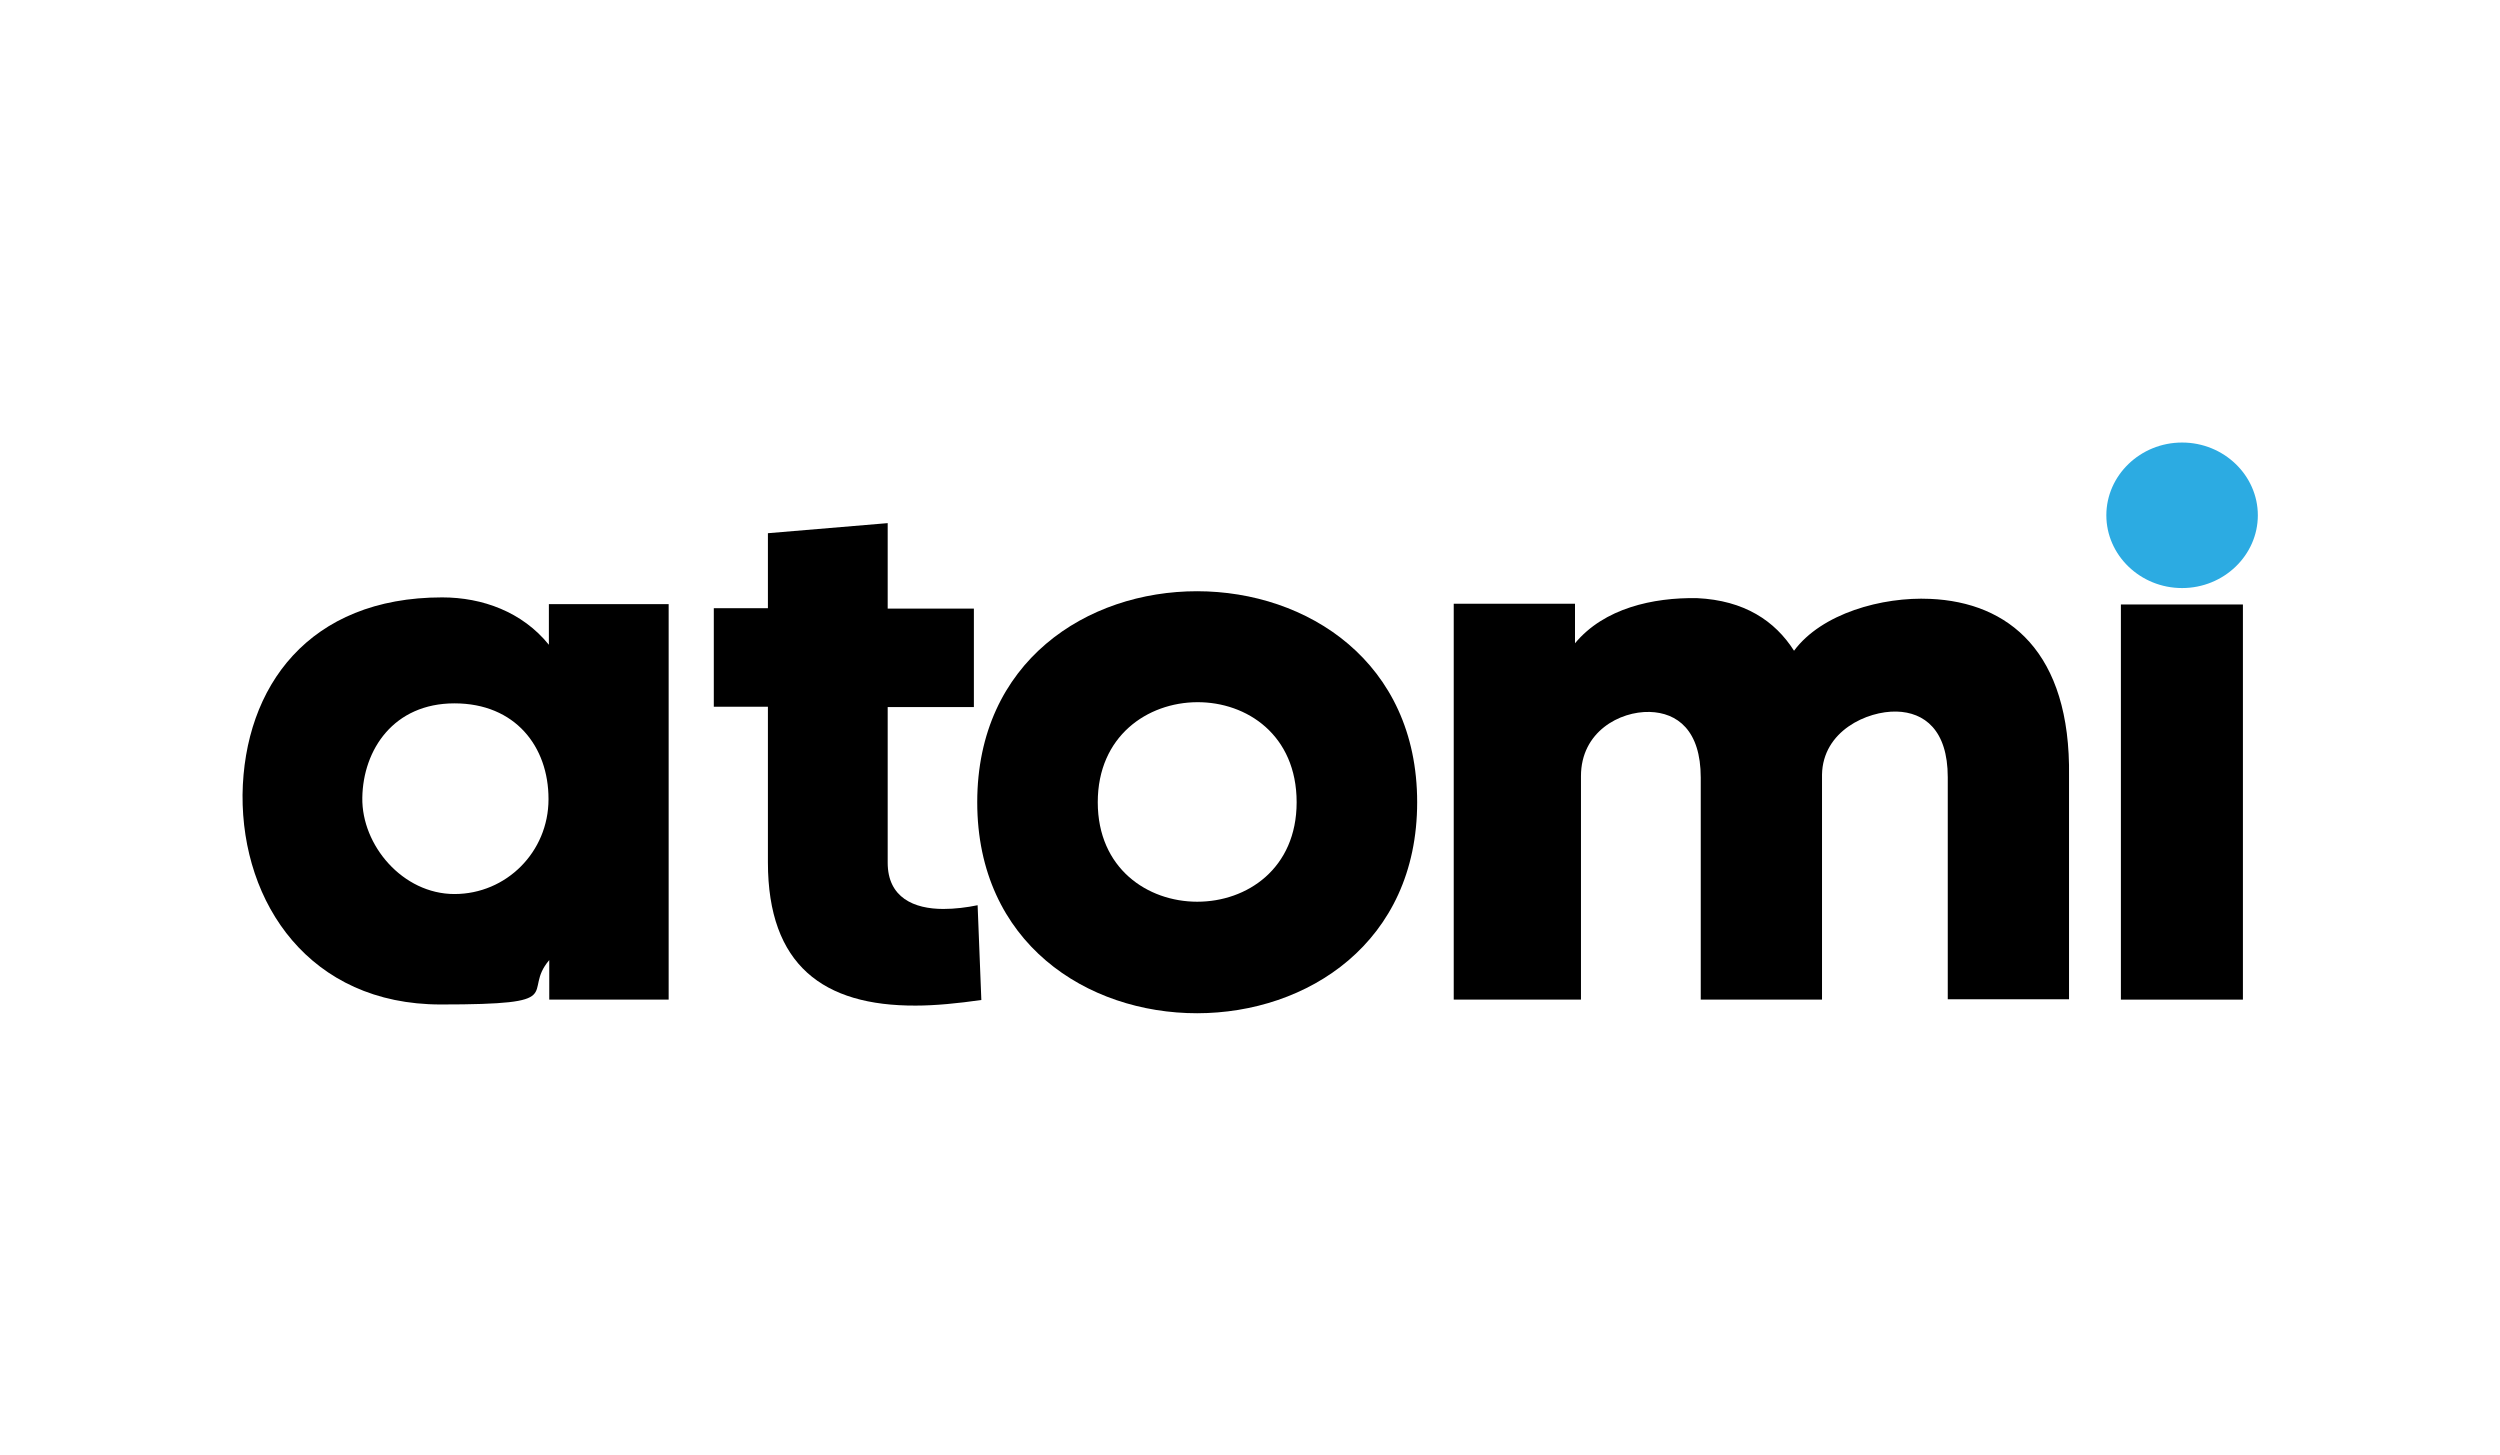 <svg xmlns="http://www.w3.org/2000/svg" id="Layer_1" viewBox="0 0 670 390"><defs><style>      .st0 {        fill: #2cabe2;      }      .st1 {        fill: #fff;      }      .st1, .st2, .st3, .st4, .st5, .st6 {        display: none;      }      .st2 {        fill: #231f20;      }      .st3 {        fill: #53c7dd;      }      .st5, .st6 {        fill: none;      }      .st6 {        stroke: #231f20;        stroke-miterlimit: 17.4;      }    </style></defs><rect class="st4" x="82" y="86.9" width="507.7" height="173.4"></rect><path class="st1" d="M527.3,154.8v74.9h18v-74.9h-18ZM336.8,146.9c-6.6-6.9-15.9-10.3-27.9-10.3s-21.3,3.4-27.9,10.3c-6.6,6.9-9.9,16.6-9.9,29.2v14.9c0,12.7,3.3,22.5,9.9,29.5,6.6,7,15.9,10.5,27.9,10.5,12,0,21.3-3.5,27.9-10.4s9.9-16.7,9.9-29.3v-15.2c0-12.6-3.3-22.3-9.9-29.2ZM328.7,191.3c0,7.2-1.7,12.7-5.2,16.7-3.5,3.9-8.4,5.9-14.7,5.9-6.3,0-11.2-2-14.6-5.9s-5.1-9.5-5.1-16.7v-15.2c0-7.1,1.7-12.6,5.1-16.5,3.4-3.9,8.3-5.8,14.6-5.8s11.2,1.9,14.7,5.8,5.2,9.4,5.2,16.5v15.2Z"></path><path class="st1" d="M499.9,174v55.7h-18v-55.6c0-6.4-1.7-11.4-5-15-3.3-3.6-8-5.4-14.1-5.4-5.6,0-9.9,1.7-13,5.1-3.1,3.4-4.6,8.3-4.6,14.5h0v56.3h-18v-55.6c0-6.4-1.6-11.4-4.8-15s-7.7-5.4-13.5-5.4c-5.9,0-10.4,1.6-13.6,4.7s-4.8,7.5-4.8,13.2v58.1h-18v-91.7h18v12.7c2.4-3.8,5.5-7.1,9.2-9.6,4.5-3,9.8-4.6,15.1-4.5,9.7,0,17.1,3.3,22.4,9.8,2,2.5,3.6,5.3,4.8,8.4,2.5-5.2,6.3-9.7,11-13.1,4.6-3.3,10.1-5,15.7-5,10,0,17.7,3.3,23.1,9.8,5.4,6.5,8.1,15.7,8.1,27.7Z"></path><path class="st1" d="M235.1,154.2v51.3c-.1,1.8.4,3.6,1.3,5.1.9,1.2,2.4,1.9,3.9,1.9h8.7v17.1h-10.4c-7.5,0-13-2.1-16.4-6.3-3.4-4.2-5.1-10.2-5.1-18v-51.2h-9.4v-16.2h9.4v-26.7h18v26.7h13.9v16.2h-13.9Z"></path><path class="st1" d="M177.9,145.5c-6.3-5.9-15.2-8.9-26.7-8.9-6.5,0-13,1.1-19,3.5-5.3,2.1-10,5.4-13.7,9.8l13.2,9c5.8-4.3,12.9-6.5,20.1-6.4,5.9,0,10.4,1.7,13.6,5s4.8,8,4.8,14v3.9h-25.2c-10.4,0-18.1,2.3-23.2,6.8s-7.7,11.3-7.7,20.4c0,9.6,2.8,16.7,8.4,21.4,5.6,4.7,14.1,7,25.3,7,3.5,0,6.9-.4,10.2-1.2,2.9-.7,5.6-1.9,8.1-3.6,1.5-1,2.9-2.2,4.1-3.6v7.1h17.1v-58.9c0-10.8-3.2-19.2-9.5-25.2ZM165,214.1c-3.4,1.5-8.5,2.2-15.4,2.2s-10.9-1.1-14-3.3c-3.1-2.2-4.7-5.7-4.7-10.4s1.2-7.5,3.5-9.6c2.4-2.1,5.9-3.1,10.5-3.1h25.2v17.3c0,3.1-1.7,5.4-5.2,6.9Z"></path><path class="st2" d="M575.8,298.9h-16.8v4.3h16.8v-4.3ZM558.4,310.2l8.9-25.8,8.9,25.8h4.9l-11.8-32h-3.8l-11.8,32h4.8ZM548.6,278.2h-22.5v4.3h22.5v-4.3ZM539.6,280.8h-4.5v29.3h4.5v-29.3ZM516,298.9h-16.8v4.3h16.8v-4.3ZM498.6,310.2l8.9-25.8,8.9,25.8h4.8l-11.8-32h-3.8l-11.8,32h4.8ZM467.3,278.2h-4.5v32h4.5v-32ZM472.9,310.2c3.9,0,6.9-1,9-3,2.1-2,3.2-4.8,3.2-8.5v-9c0-3.6-1.1-6.5-3.2-8.5s-5.1-3-9-3h-7.1v4.3h7.2c2-.1,4,.5,5.5,1.8,1.4,1.4,2.1,3.3,1.9,5.2v9.4c.1,1.9-.6,3.8-1.9,5.2-1.5,1.3-3.5,2-5.5,1.8h-7.2v4.3h7.1ZM414.6,292.4c-2.3.1-4.5,1.1-6.1,2.7-3,3.9-2.8,9.3.3,13,1.9,1.7,4.4,2.6,7,2.4,2.7,0,5.3-.6,7.6-1.9,2.1-1.4,3.8-3.3,4.8-5.6,1.2-2.8,1.7-5.9,1.6-8.9h-4.3c0,4-.8,7.1-2.3,9.2-1.4,2.1-3.9,3.4-6.4,3.3-1.6.1-3.2-.4-4.5-1.4-1.1-1-1.7-2.3-1.6-3.8,0-1.4.5-2.8,1.5-3.8,1.2-1,2.7-1.5,4.2-1.4l-1.9-3.8ZM432.2,310.2l-14.6-15.5c-1.1-1.2-2-2.5-2.7-3.9-.6-1.2-.9-2.6-.9-4,0-1.2.3-2.4,1.1-3.3.8-.8,1.9-1.2,3-1.1,1.1,0,2.2.3,3,1.1.7.8,1.1,1.9,1.1,3h4.5c.1-2.3-.7-4.6-2.2-6.2-1.7-1.6-4-2.4-6.3-2.2-2.3-.1-4.6.7-6.3,2.3-1.6,1.8-2.4,4.1-2.2,6.5,0,2,.4,3.9,1.3,5.7.9,1.9,2.1,3.6,3.6,5l12.2,12.7h5.7ZM364.1,297.2h6.5v1.4c.1,2-.5,4-1.8,5.5-1.2,1.3-3,2.1-4.8,2-1.8,0-3.6-.6-4.9-1.9-1.3-1.3-1.9-3.2-1.9-5v-9.4c0-2,.5-3.9,1.8-5.5,1.2-1.4,3-2.2,4.8-2.1,1.4,0,2.7.5,3.8,1.3,1.2.9,2.1,2.3,2.4,3.8h4.9c-.3-1.8-1-3.5-2.1-5-2.1-2.9-5.4-4.6-8.9-4.5-2.1,0-4.1.5-5.9,1.5-1.7,1-3,2.4-3.9,4.2-1,1.9-1.4,4.1-1.4,6.3v9.4c0,2.1.4,4.1,1.4,5.9.9,1.7,2.3,3,4,3.9,1.8,1,3.9,1.5,6,1.4,2.1,0,4.1-.5,5.9-1.5,1.7-1,3-2.4,3.9-4.2,1-2,1.4-4.1,1.4-6.3v-5.5h-11.2v4.2ZM321.8,310.2v-24.7l-.5.6,15.6,24.1h4.1v-31.9h-4.4v25l.5-.6-15.6-24.5h-4.1v31.9h4.4ZM300.4,310.2h4.5v-31.9h-4.5v31.9ZM290.6,278.2h-22.5v4.3h22.5v-4.3ZM281.6,280.8h-4.5v29.3h4.5v-29.3ZM258,278.2h-18.4v4.3h18.4v-4.3ZM255.6,292.2h-15.9v4.3h15.9v-4.3ZM258,305.9h-18.4v4.3h18.4v-4.3ZM242,278.2h-4.5v32h4.5v-32ZM227.7,310.2l-12.1-20.3-3.6,3.3,10.1,17h5.6ZM207.7,278.2h-4.5v32h4.5v-32ZM226.4,278.2h-5.4l-14.2,18-.7,6.6,20.3-24.6ZM192.1,310.2l-8.2-15.5-4.5,1,7.3,14.5h5.3ZM173.3,278.2h-4.5v32h4.5v-32ZM182.4,296.6c1.6,0,3.1-.4,4.4-1.1,1.3-.8,2.3-1.9,2.9-3.2,1.4-3.1,1.4-6.6,0-9.7-.7-1.3-1.7-2.4-2.9-3.2-1.3-.8-2.9-1.2-4.4-1.1h-11.6v4.3h11.8c1,0,2,.5,2.5,1.4,1.3,2.2,1.3,5,0,7.2-.5.9-1.5,1.4-2.5,1.4h-11.8v4.3h11.6ZM153.5,298.9h-16.8v4.3h16.8v-4.3ZM136,310.2l8.9-25.8,8.9,25.8h4.8l-11.8-32h-3.8l-11.8,32h4.8ZM98,278.2h-4.2v32h4.4v-23.9l-.2,1.9,7.9,17.6h3.1l7.9-18.1-.2-1.4v23.9h4.4v-31.9h-4.2l-9.4,21.1-9.4-21.1Z"></path><path class="st6" d="M575.8,298.9h-16.8v4.3h16.8v-4.3ZM558.4,310.2l8.9-25.8,8.9,25.8h4.9l-11.8-32h-3.8l-11.8,32h4.8ZM548.6,278.2h-22.5v4.3h22.5v-4.3ZM539.6,280.8h-4.5v29.3h4.5v-29.3ZM516,298.9h-16.8v4.3h16.8v-4.3ZM498.6,310.2l8.9-25.8,8.9,25.8h4.8l-11.8-32h-3.8l-11.8,32h4.8ZM467.3,278.2h-4.5v32h4.5v-32ZM472.9,310.2c3.9,0,6.9-1,9-3,2.1-2,3.2-4.8,3.2-8.5v-9c0-3.6-1.1-6.5-3.2-8.5s-5.1-3-9-3h-7.1v4.3h7.2c2-.1,4,.5,5.5,1.8,1.4,1.4,2.1,3.3,1.9,5.2v9.4c.1,1.9-.6,3.8-1.9,5.2-1.5,1.3-3.5,2-5.5,1.8h-7.2v4.3h7.1ZM414.6,292.4c-2.3.1-4.5,1.1-6.1,2.7-3,3.9-2.8,9.3.3,13,1.9,1.7,4.4,2.6,7,2.4,2.7,0,5.3-.6,7.6-1.9,2.1-1.4,3.8-3.3,4.8-5.6,1.2-2.8,1.7-5.9,1.6-8.9h-4.3c0,4-.8,7.1-2.3,9.2-1.4,2.1-3.9,3.4-6.4,3.3-1.6.1-3.2-.4-4.5-1.4-1.1-1-1.7-2.3-1.6-3.8,0-1.4.5-2.8,1.5-3.8,1.2-1,2.7-1.5,4.2-1.4l-1.9-3.8ZM432.2,310.2l-14.6-15.5c-1.1-1.2-2-2.5-2.7-3.9-.6-1.2-.9-2.6-.9-4,0-1.2.3-2.4,1.1-3.3.8-.8,1.9-1.2,3-1.1,1.1,0,2.2.3,3,1.1.7.8,1.1,1.9,1.1,3h4.5c.1-2.3-.7-4.6-2.2-6.2-1.7-1.6-4-2.4-6.3-2.2-2.3-.1-4.6.7-6.3,2.3-1.6,1.8-2.4,4.1-2.2,6.5,0,2,.4,3.9,1.3,5.7.9,1.9,2.1,3.6,3.6,5l12.2,12.7h5.7ZM364.1,297.2h6.5v1.4c.1,2-.5,4-1.8,5.5-1.2,1.3-3,2.1-4.8,2-1.8,0-3.6-.6-4.9-1.9-1.3-1.3-1.9-3.2-1.9-5v-9.4c0-2,.5-3.9,1.8-5.5,1.2-1.4,3-2.2,4.8-2.1,1.4,0,2.7.5,3.8,1.3,1.2.9,2.1,2.3,2.4,3.8h4.9c-.3-1.8-1-3.5-2.1-5-2.1-2.9-5.4-4.6-8.9-4.5-2.1,0-4.1.5-5.9,1.5-1.7,1-3,2.4-3.9,4.2-1,1.9-1.4,4.1-1.4,6.3v9.4c0,2.1.4,4.1,1.4,5.9.9,1.7,2.3,3,4,3.9,1.8,1,3.9,1.5,6,1.4,2.1,0,4.1-.5,5.9-1.5,1.7-1,3-2.4,3.9-4.2,1-2,1.4-4.1,1.4-6.3v-5.5h-11.2v4.2ZM321.8,310.2v-24.7l-.5.6,15.6,24.1h4.1v-31.9h-4.4v25l.5-.6-15.6-24.5h-4.1v31.9h4.4ZM300.4,310.2h4.5v-31.9h-4.5v31.9ZM290.6,278.2h-22.5v4.3h22.5v-4.3ZM281.6,280.8h-4.5v29.3h4.5v-29.3ZM258,278.2h-18.4v4.3h18.4v-4.3ZM255.6,292.2h-15.9v4.3h15.9v-4.3ZM258,305.9h-18.4v4.3h18.4v-4.3ZM242,278.2h-4.5v32h4.5v-32ZM227.7,310.2l-12.1-20.3-3.6,3.3,10.1,17h5.6ZM207.7,278.2h-4.5v32h4.5v-32ZM226.4,278.2h-5.4l-14.2,18-.7,6.6,20.3-24.6ZM192.1,310.2l-8.2-15.5-4.5,1,7.3,14.5h5.3ZM173.3,278.2h-4.5v32h4.5v-32ZM182.4,296.6c1.6,0,3.1-.4,4.4-1.1,1.3-.8,2.3-1.9,2.9-3.2,1.4-3.1,1.4-6.6,0-9.7-.7-1.3-1.7-2.4-2.9-3.2-1.3-.8-2.9-1.2-4.4-1.1h-11.6v4.3h11.8c1,0,2,.5,2.5,1.4,1.3,2.2,1.3,5,0,7.2-.5.9-1.5,1.4-2.5,1.4h-11.8v4.3h11.6ZM153.5,298.9h-16.8v4.3h16.8v-4.3ZM136,310.2l8.9-25.8,8.9,25.8h4.8l-11.8-32h-3.8l-11.8,32h4.8ZM98,278.2h-4.2v32h4.4v-23.9l-.2,1.9,7.9,17.6h3.1l7.9-18.1-.2-1.4v23.9h4.4v-31.9h-4.2l-9.4,21.1-9.4-21.1Z"></path><path class="st3" d="M535.8,134.3c7.3,0,13.1-5.9,13.1-13.1,0-7.3-5.9-13.1-13.1-13.1-7.3,0-13.1,5.9-13.2,13.1h0c0,7.3,5.9,13.1,13.1,13.1h0"></path><rect class="st5" x="82" y="86.9" width="507.7" height="224.1"></rect><g><path d="M147,214.2c0,14.1-11.3,25.4-25.2,25.4s-24.9-13.1-24.7-25.8c.2-12.9,8.4-25.3,24.7-25.3s25.2,11.6,25.2,25.6M179.2,267.8v-105.9h-32.1v10.9c-7.1-8.8-17.8-12.7-28.6-12.7-35.7,0-53.1,23.9-53.5,52.9-.2,29.1,18,56.2,53.1,56.2s21.5-3,29.1-11.9v10.6h32,0Z"></path><path d="M263,268l-1-25.4c-2.9.6-6.1,1-9.2,1-7.8,0-14.9-3-14.9-12.4v-41.7h23.1v-26.4h-23.1v-22.9l-32.1,2.7v20.1h-14.5v26.4h14.5v41.7c0,27.6,14.9,38.5,39.6,38.4,5.3,0,11.3-.6,17.6-1.5"></path><path d="M347.5,215c0,35.6-53.3,35.5-53.3,0s53.3-36,53.3,0M379.8,215c0-75.3-117.9-75.5-117.9,0s117.9,75.3,117.9,0"></path><path d="M389.6,162v105.9h34.1v-59.9c0-11.9,10.4-17.4,18.4-17.2,7.4.2,13.7,4.9,13.7,17.6v59.5h32.5v-60.3c.2-11.7,12.1-17.1,20-16.9,7.4.2,13.7,4.9,13.7,17.6v59.5h32.5v-59.7c.5-33.5-16.3-46.7-37.2-47.6-12.9-.6-29.1,3.9-36.5,13.9-5.1-8-13.3-13.5-26-14.1-11.8-.2-24.9,2.7-32.7,12.1v-10.6h-32.5v.2Z"></path><rect x="568.4" y="162" width="32.7" height="105.9"></rect><path class="st0" d="M584.8,157.6c11.2,0,20.3-8.8,20.3-19.5s-9.1-19.5-20.3-19.5-20.3,8.8-20.3,19.5,9.1,19.5,20.3,19.5"></path></g></svg>